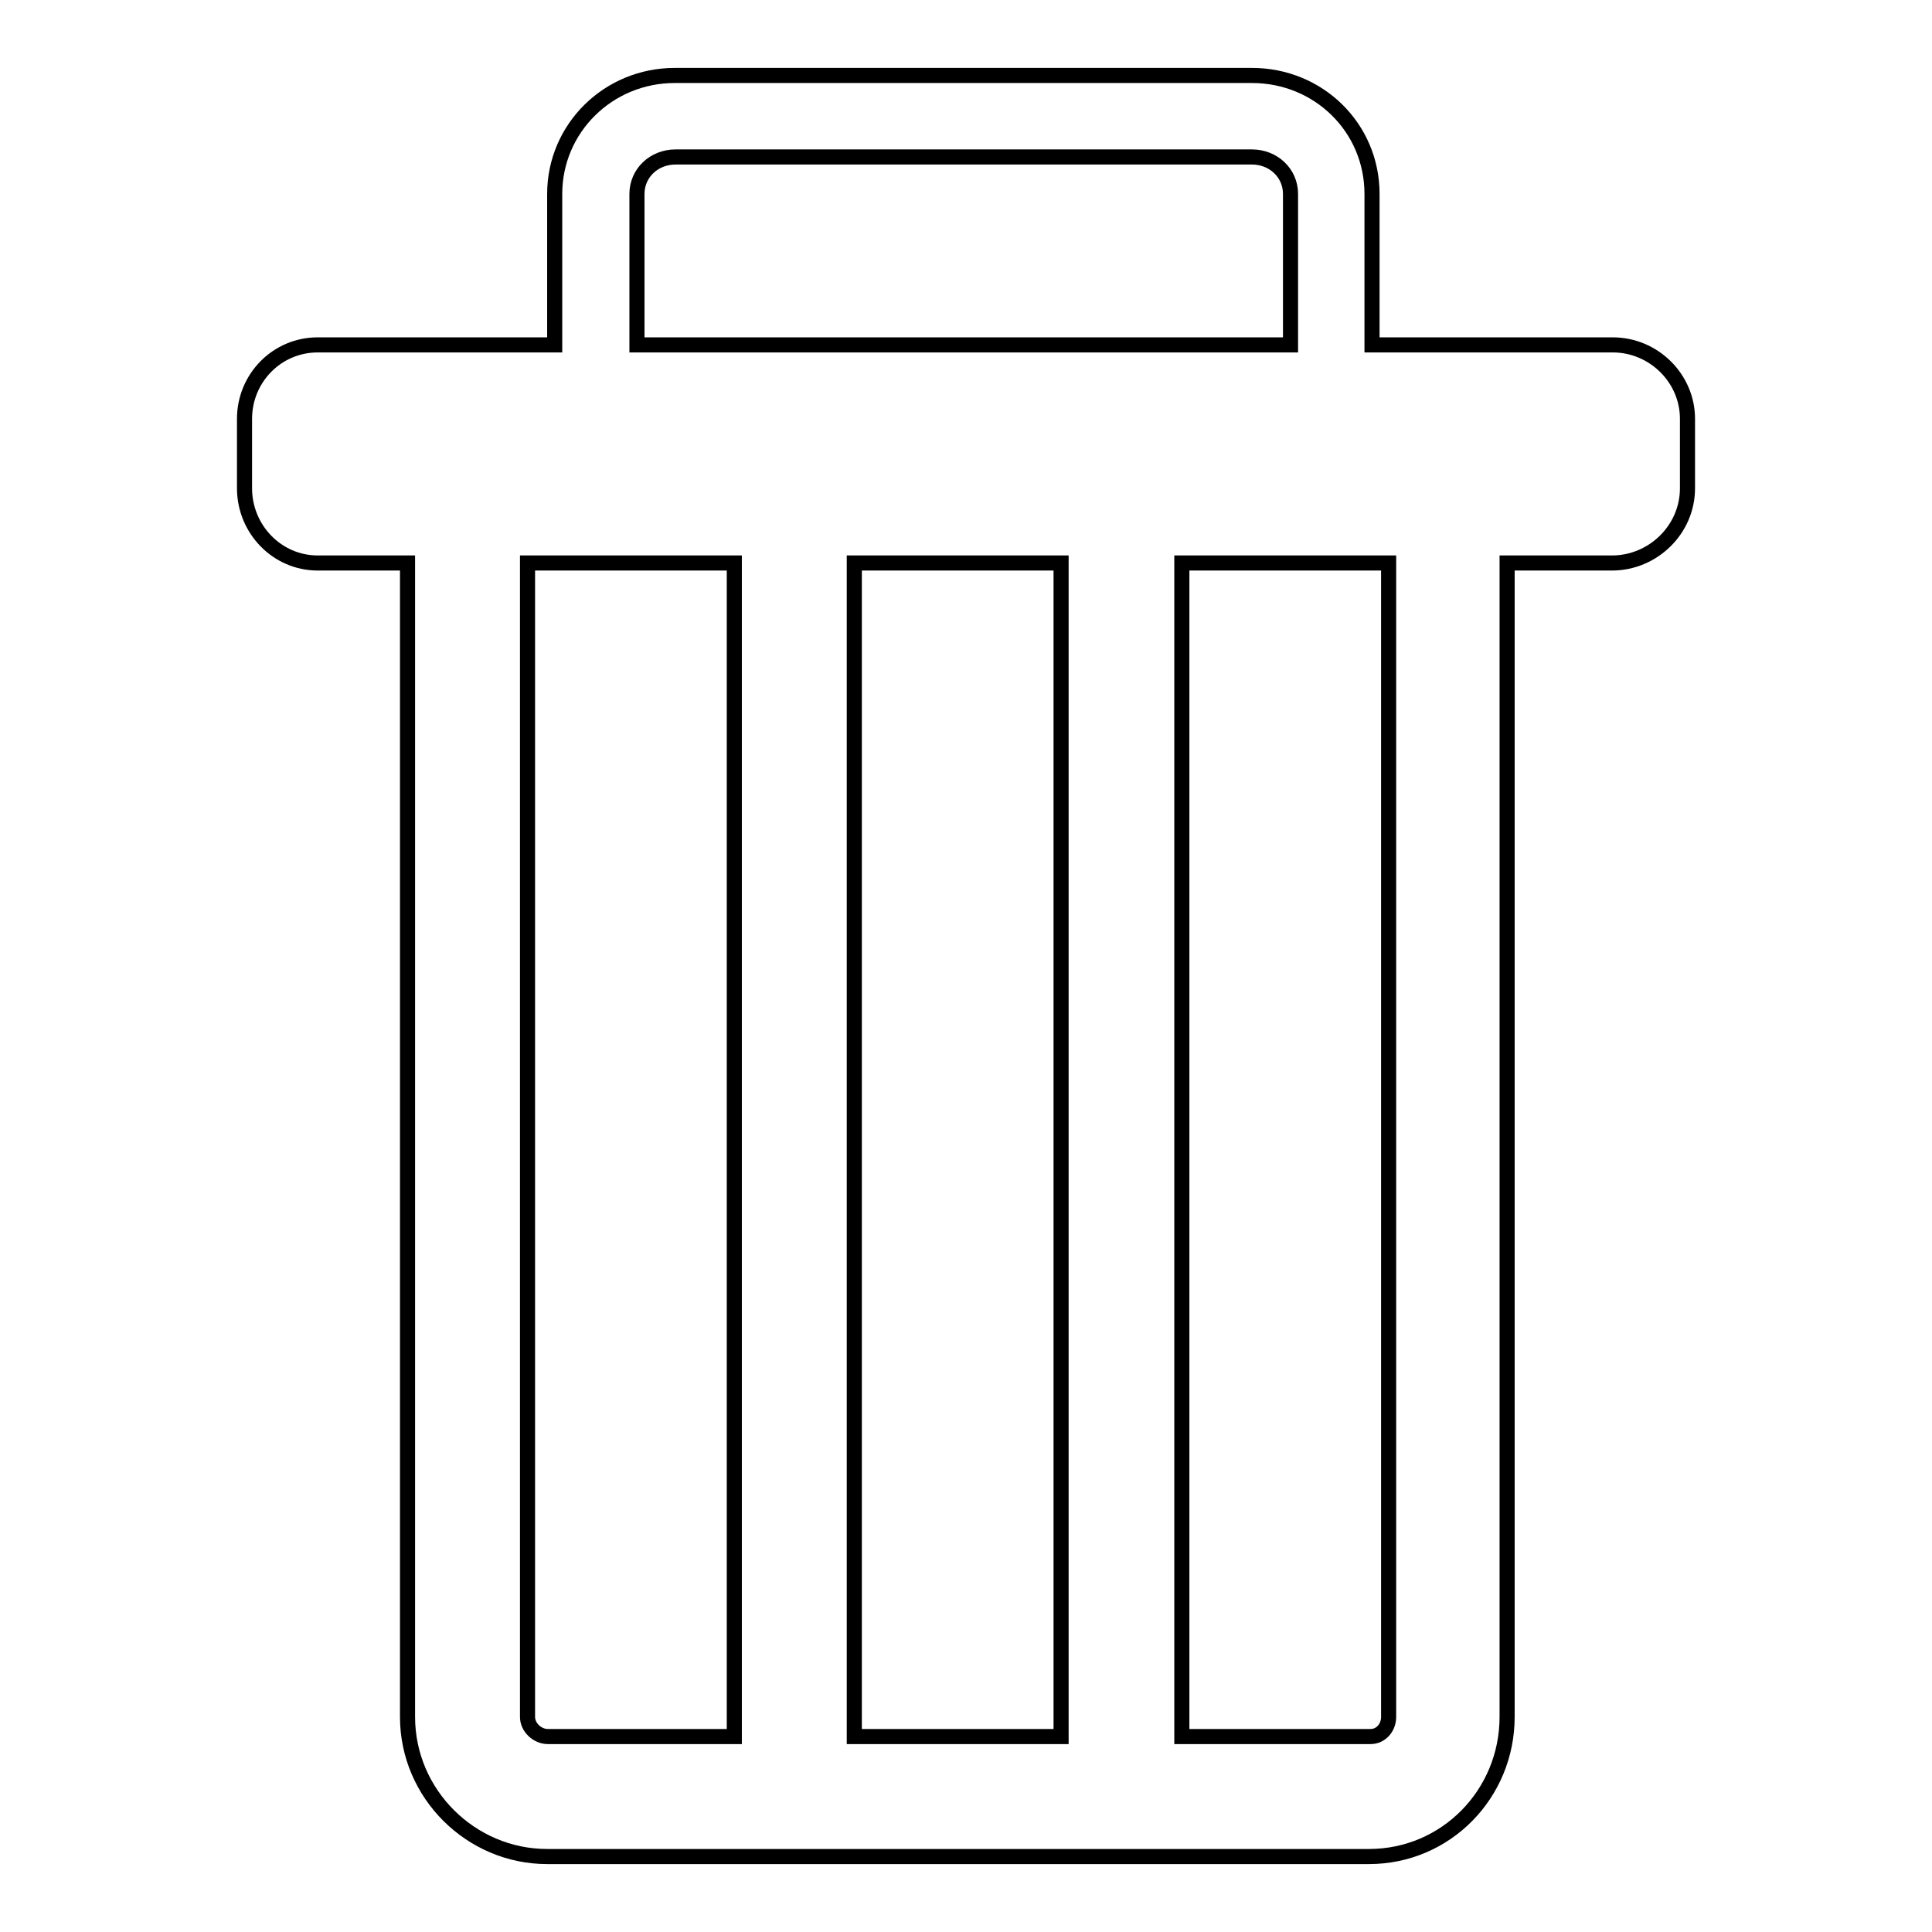 <?xml version="1.0" encoding="utf-8"?>
<!-- Svg Vector Icons : http://www.onlinewebfonts.com/icon -->
<!DOCTYPE svg PUBLIC "-//W3C//DTD SVG 1.1//EN" "http://www.w3.org/Graphics/SVG/1.1/DTD/svg11.dtd">
<svg version="1.1" xmlns="http://www.w3.org/2000/svg" xmlns:xlink="http://www.w3.org/1999/xlink" x="0px" y="0px" viewBox="0 0 256 256" enable-background="new 0 0 256 256" xml:space="preserve">
<g> <path stroke-width="2" fill-opacity="0" stroke="#000000"  d="M213.7,45.7h-31.9v-20c0-8.8-7.1-15.7-15.9-15.7H89.4c-8.8,0-15.9,7-15.9,15.7v20H42.1 c-5.4,0-9.7,4.4-9.7,9.8v9.2c0,5.4,4.3,9.9,9.7,9.9H54v152.9c0,10.2,8.4,18.5,18.5,18.5h108.9c10.2,0,18.3-8.3,18.3-18.5V74.6h13.9 c5.4,0,10-4.4,10-9.9v-9.2C223.6,50.1,219.1,45.7,213.7,45.7z M140.6,74.6v155.5h-27.4V74.6H140.6z M84.4,25.7 c0-2.8,2.3-4.9,5.1-4.9h76.4c2.8,0,5.1,2.1,5.1,4.9v20H84.4V25.7z M69.9,227.5V74.6h27.4v155.5H72.6 C71.2,230.1,69.9,228.9,69.9,227.5z M184,227.5c0,1.4-1,2.6-2.4,2.6h-25V74.6H184V227.5z"/></g>
</svg>